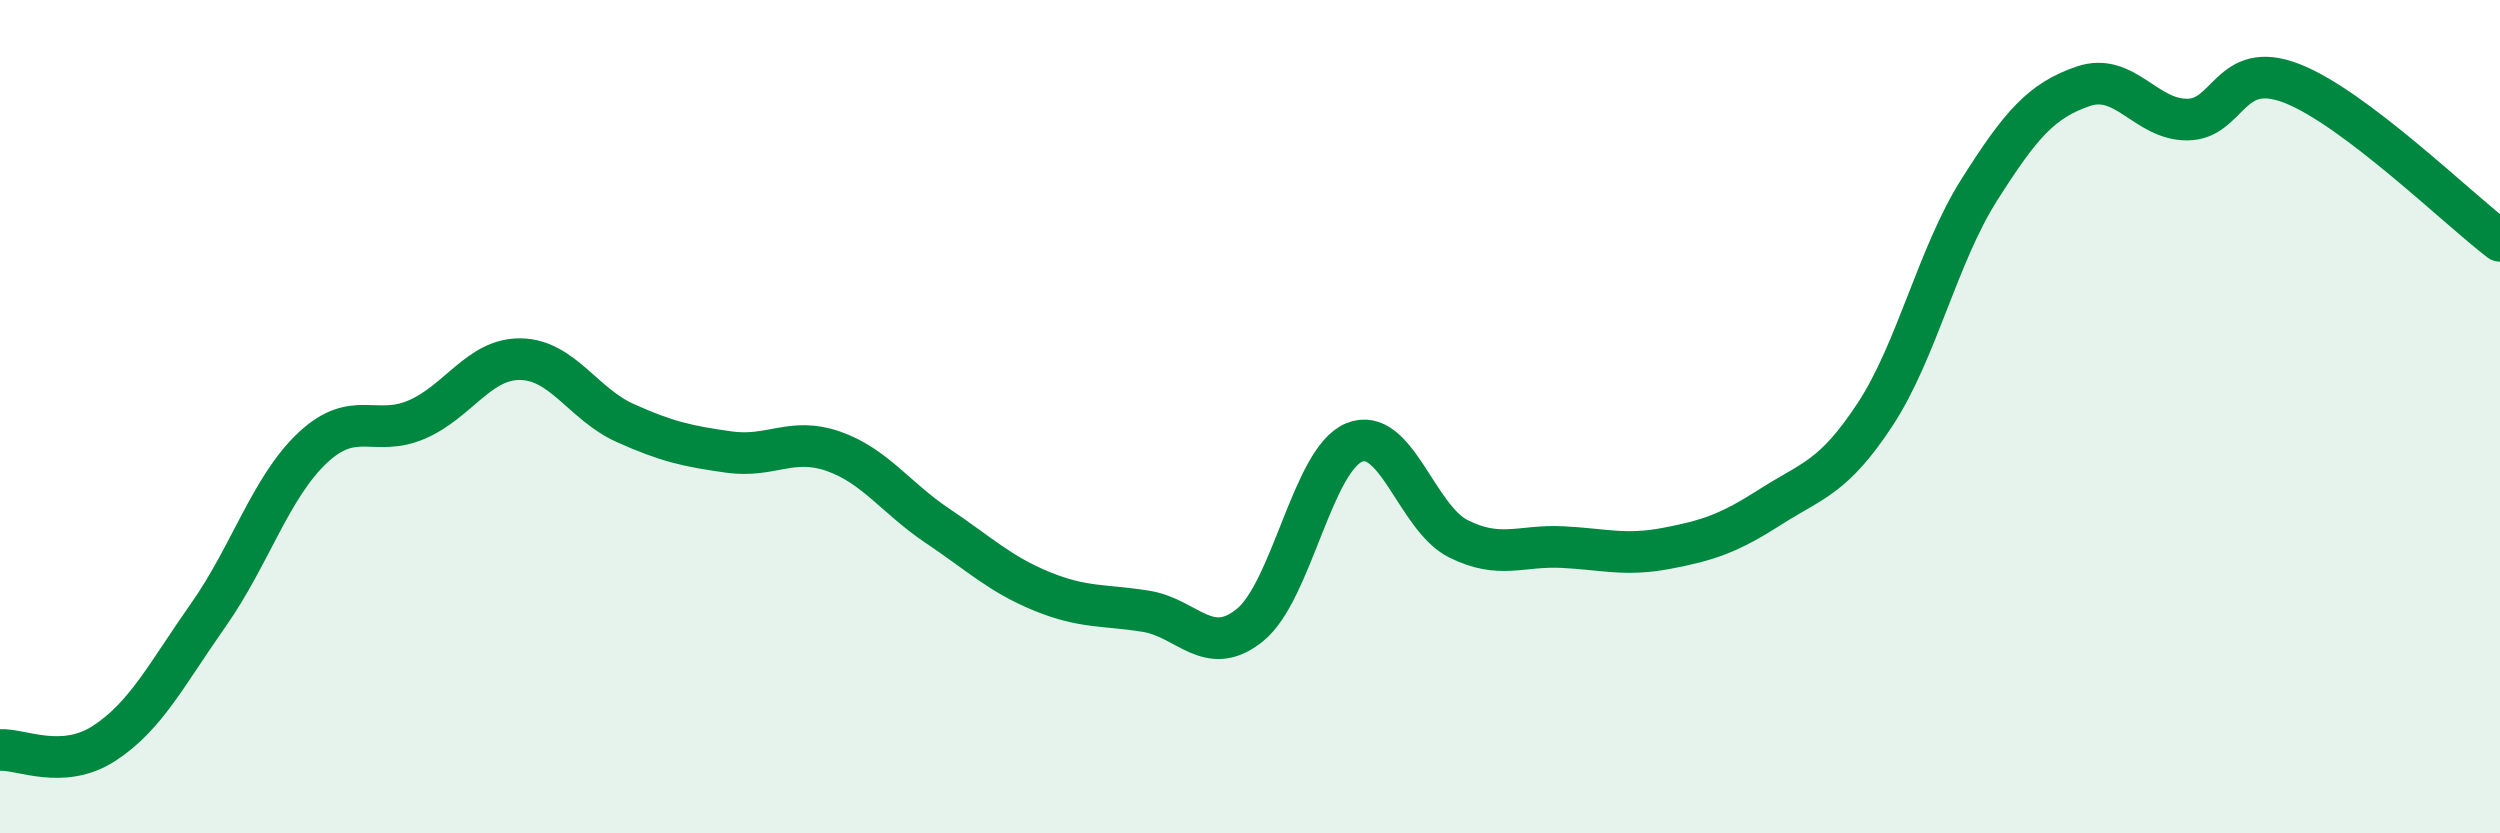 
    <svg width="60" height="20" viewBox="0 0 60 20" xmlns="http://www.w3.org/2000/svg">
      <path
        d="M 0,18 C 0.5,17.97 1.5,18.49 2.5,17.84 C 3.5,17.19 4,16.18 5,14.76 C 6,13.34 6.5,11.69 7.5,10.75 C 8.5,9.81 9,10.5 10,10.07 C 11,9.64 11.5,8.6 12.5,8.62 C 13.5,8.64 14,9.7 15,10.15 C 16,10.6 16.5,10.71 17.5,10.85 C 18.5,10.99 19,10.48 20,10.83 C 21,11.18 21.5,11.95 22.5,12.62 C 23.5,13.29 24,13.78 25,14.19 C 26,14.6 26.5,14.51 27.5,14.67 C 28.5,14.83 29,15.81 30,15 C 31,14.19 31.5,11.03 32.5,10.62 C 33.5,10.21 34,12.43 35,12.93 C 36,13.43 36.5,13.08 37.5,13.13 C 38.5,13.18 39,13.35 40,13.16 C 41,12.97 41.5,12.8 42.5,12.16 C 43.5,11.52 44,11.47 45,9.95 C 46,8.43 46.5,6.14 47.5,4.56 C 48.5,2.98 49,2.41 50,2.07 C 51,1.73 51.5,2.88 52.5,2.87 C 53.5,2.86 53.5,1.42 55,2 C 56.5,2.58 59,5.02 60,5.78L60 20L0 20Z"
        fill="#008740"
        opacity="0.1"
        stroke-linecap="round"
        stroke-linejoin="round"
      />
      <path
        d="M 0,18 C 0.5,17.97 1.5,18.49 2.5,17.84 C 3.5,17.19 4,16.18 5,14.76 C 6,13.34 6.5,11.69 7.5,10.75 C 8.5,9.81 9,10.5 10,10.07 C 11,9.64 11.5,8.6 12.5,8.62 C 13.5,8.64 14,9.7 15,10.15 C 16,10.6 16.5,10.71 17.5,10.85 C 18.5,10.99 19,10.48 20,10.83 C 21,11.18 21.5,11.95 22.5,12.62 C 23.5,13.29 24,13.78 25,14.19 C 26,14.6 26.5,14.51 27.5,14.67 C 28.5,14.83 29,15.81 30,15 C 31,14.19 31.5,11.03 32.5,10.62 C 33.5,10.21 34,12.43 35,12.93 C 36,13.43 36.5,13.08 37.5,13.13 C 38.5,13.18 39,13.35 40,13.16 C 41,12.97 41.5,12.8 42.5,12.16 C 43.5,11.52 44,11.47 45,9.95 C 46,8.43 46.5,6.14 47.5,4.56 C 48.5,2.98 49,2.41 50,2.07 C 51,1.73 51.5,2.88 52.5,2.87 C 53.5,2.86 53.5,1.42 55,2 C 56.5,2.58 59,5.02 60,5.78"
        stroke="#008740"
        stroke-width="1"
        fill="none"
        stroke-linecap="round"
        stroke-linejoin="round"
      />
    </svg>
  
